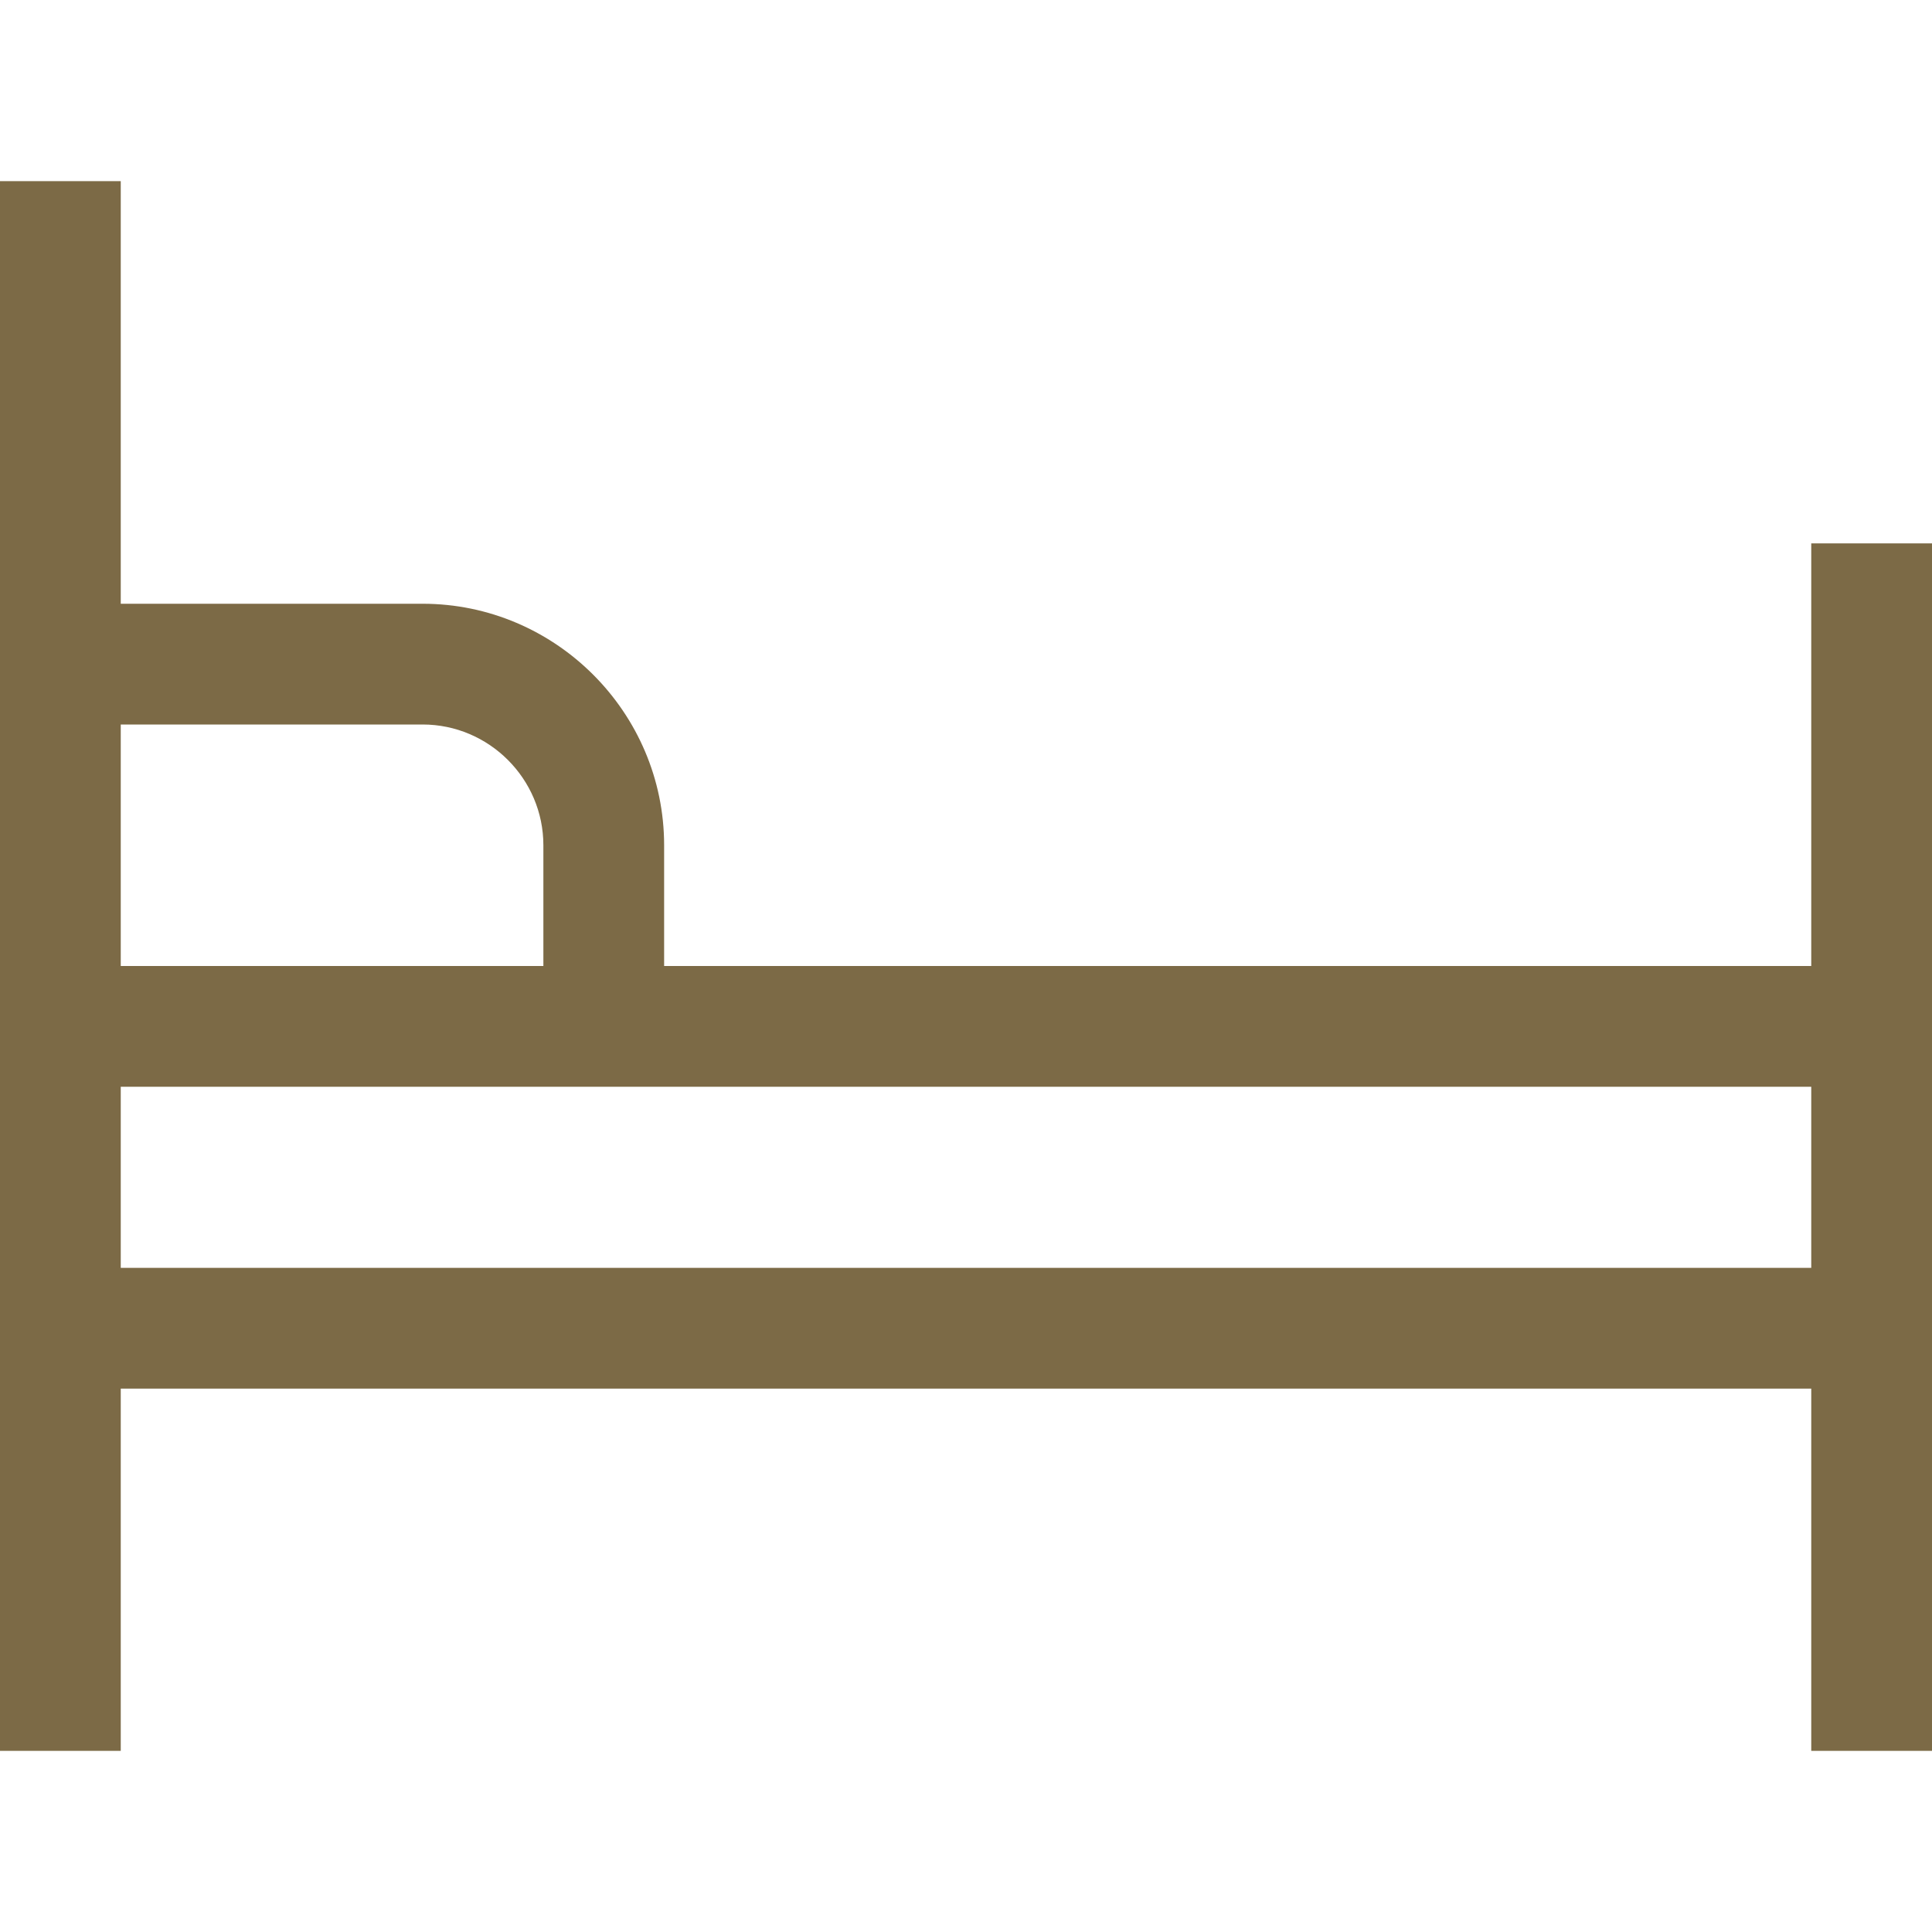 <?xml version="1.0" encoding="UTF-8"?> <svg xmlns="http://www.w3.org/2000/svg" width="32" height="32" viewBox="0 0 32 32" fill="none"><path d="M30 9V16H11V14C11 11.8 9.2 10 7 10H2V3H0V29H2V23H30V29H32V9H30ZM2 12H7C8.1 12 9 12.9 9 14V16H2V12ZM30 21H2V18H30V21Z" fill="#7C6A46"></path></svg> 
